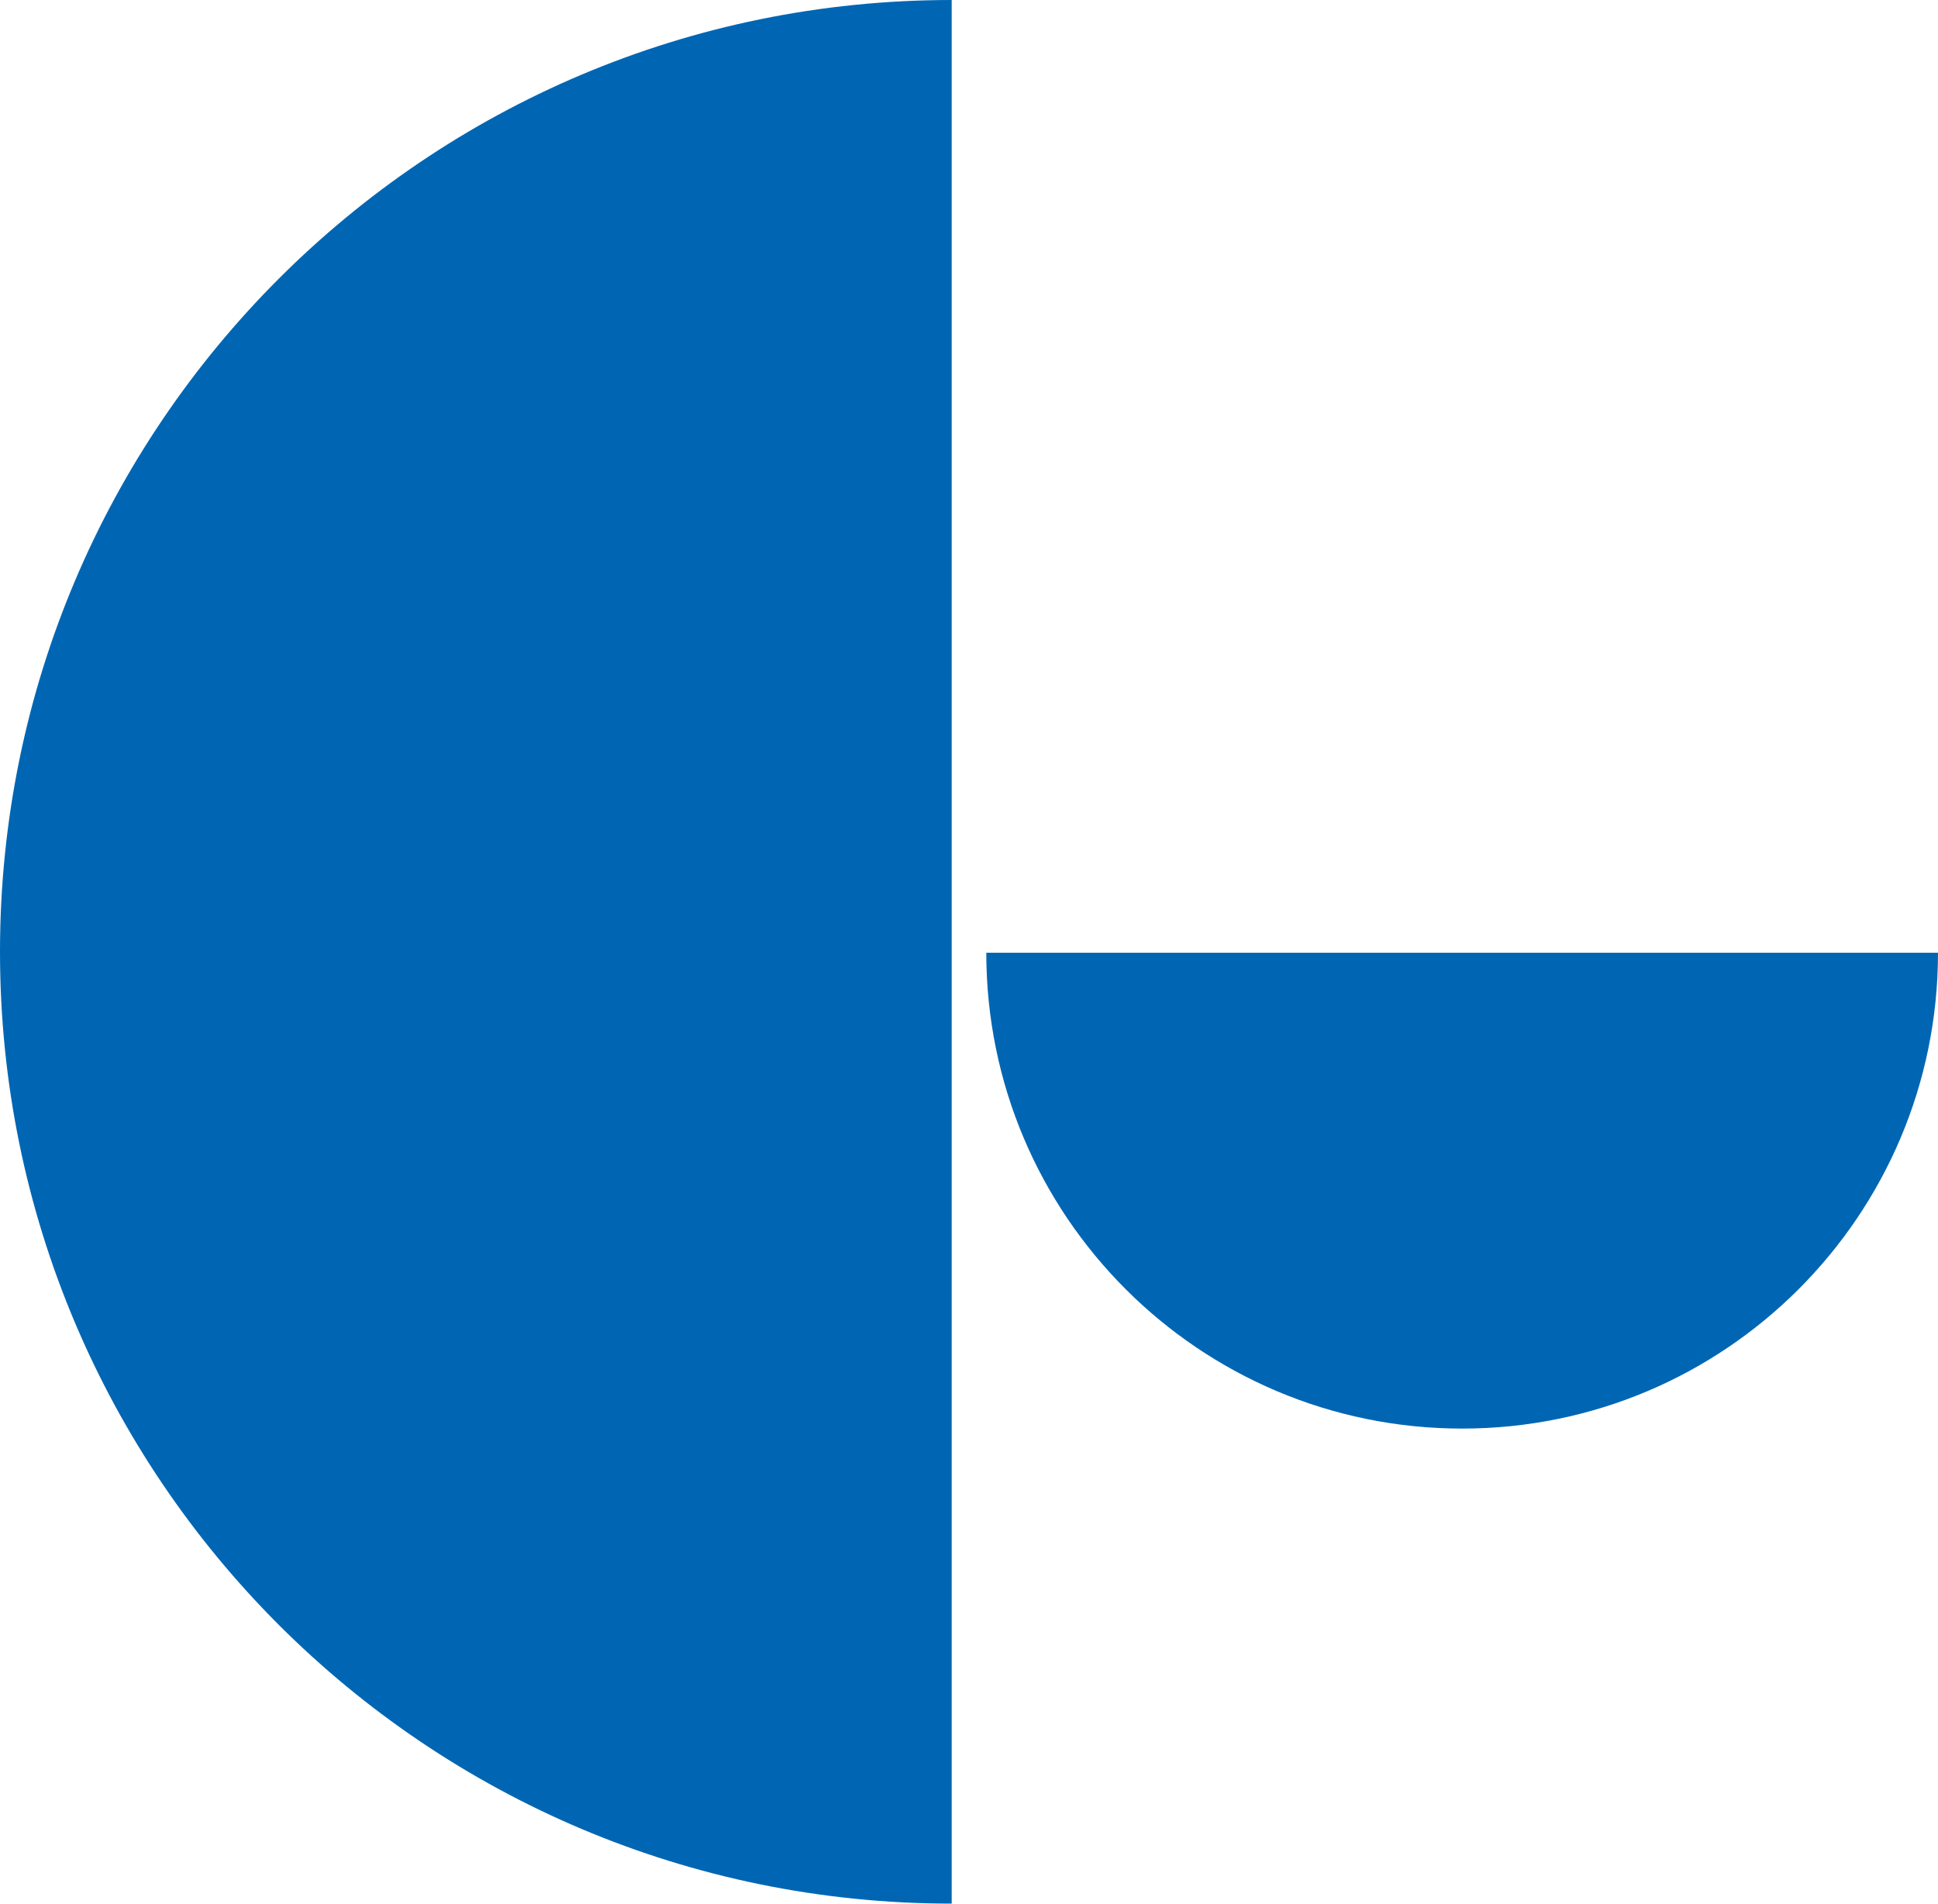 <?xml version="1.0" encoding="UTF-8"?>
<svg id="Layer_1" data-name="Layer 1" xmlns="http://www.w3.org/2000/svg" viewBox="0 0 184.29 181.01">
  <defs>
    <style>
      .cls-1 {
        fill: #0066b3;
      }
    </style>
  </defs>
  <path class="cls-1" d="M90.5,181.01C40.52,181.01,0,140.49,0,90.5S40.52,0,90.5,0v181.01Z"/>
  <path class="cls-1" d="M184.29,90.59c0,24.99-20.26,45.25-45.25,45.25s-45.25-20.26-45.25-45.25h90.5Z"/>
</svg>